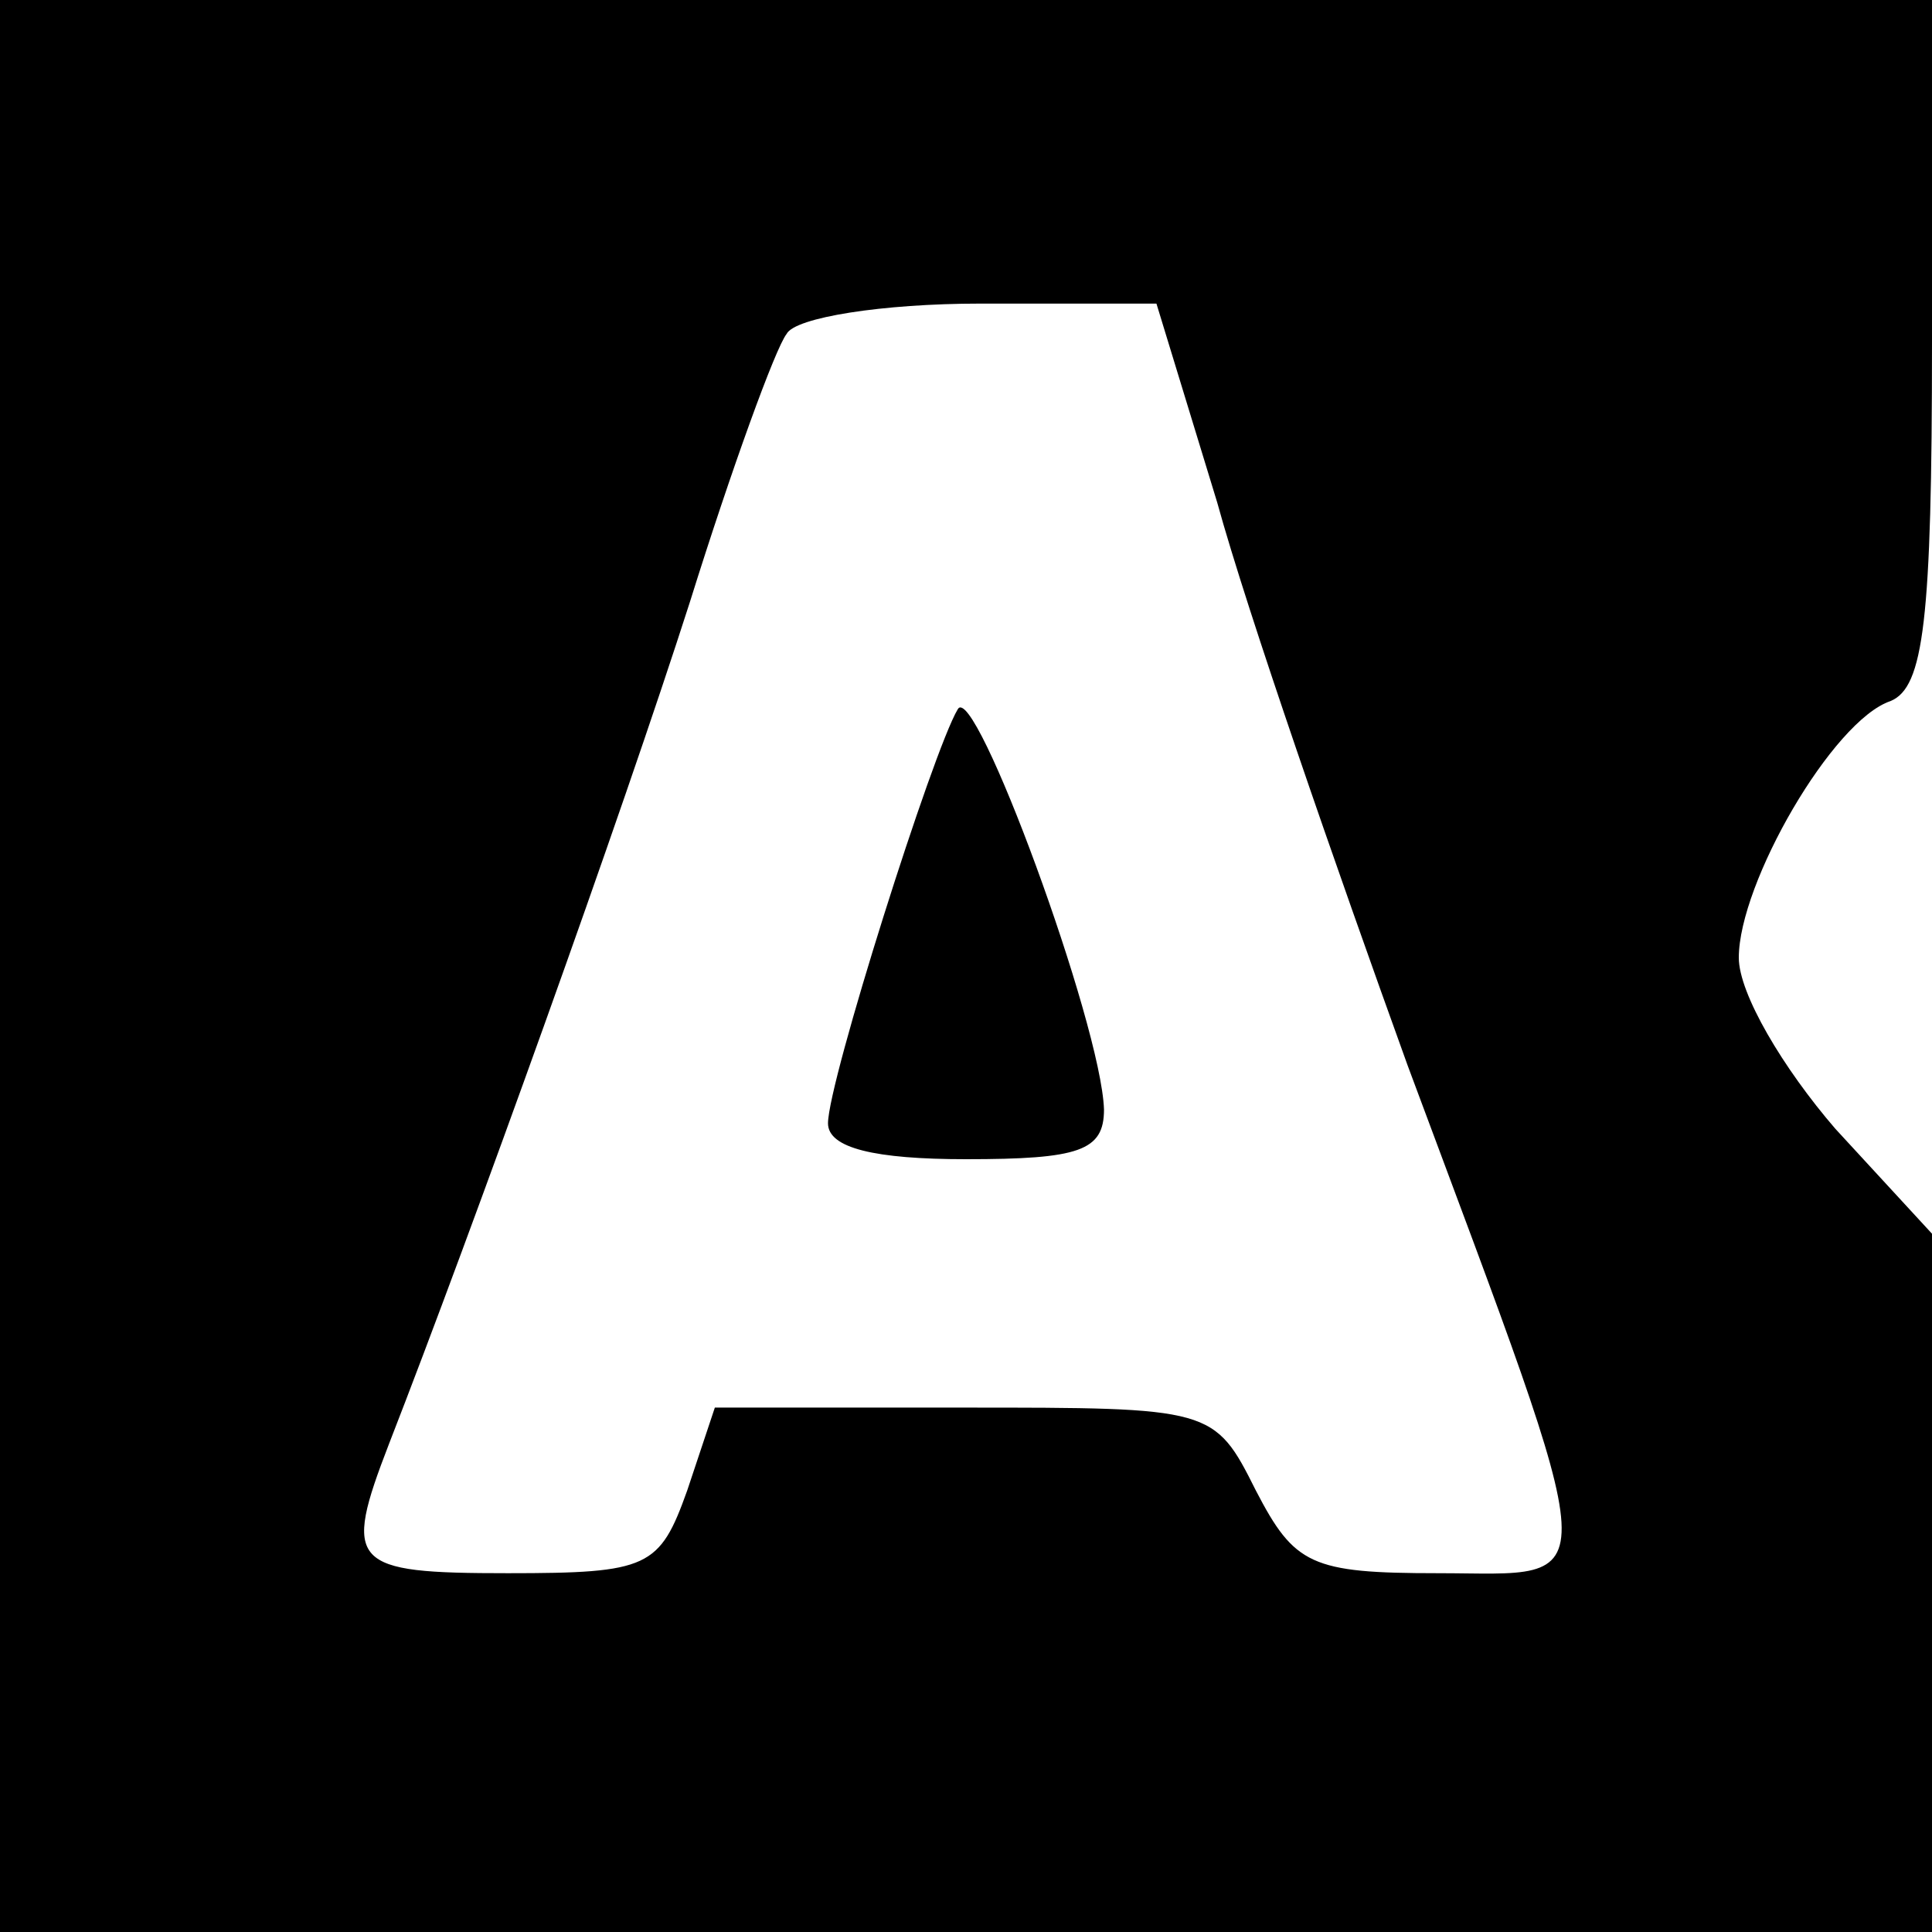 <?xml version="1.0" standalone="no"?>
<!DOCTYPE svg PUBLIC "-//W3C//DTD SVG 20010904//EN"
 "http://www.w3.org/TR/2001/REC-SVG-20010904/DTD/svg10.dtd">
<svg version="1.0" xmlns="http://www.w3.org/2000/svg"
 width="70pt" height="70pt" viewBox="0 0 70 70"
 preserveAspectRatio="xMidYMid meet">
<g transform="translate(0,70) scale(0.1,-0.1)"
fill="#000000" stroke="none">
<path d="M0 350 l0 -350 350 0 350 0 0 126 0 127 -35 38 c-19 22 -35 49 -35
62 0 27 34 86 55 93 12 5 15 29 15 130 l0 124 -350 0 -350 0 0 -350z m441 168
c11 -40 43 -132 69 -204 73 -196 72 -184 11 -184 -46 0 -52 3 -66 30 -15 30
-16 30 -106 30 l-90 0 -10 -30 c-10 -28 -14 -30 -65 -30 -57 0 -60 3 -43 47
30 77 84 227 109 305 15 48 31 92 35 97 3 6 35 11 70 11 l64 0 22 -72z"/>
<path d="M347 443 c-9 -15 -47 -135 -47 -150 0 -9 17 -13 50 -13 41 0 50 3 50
18 -1 31 -47 156 -53 145z"/>
</g>
</svg>
